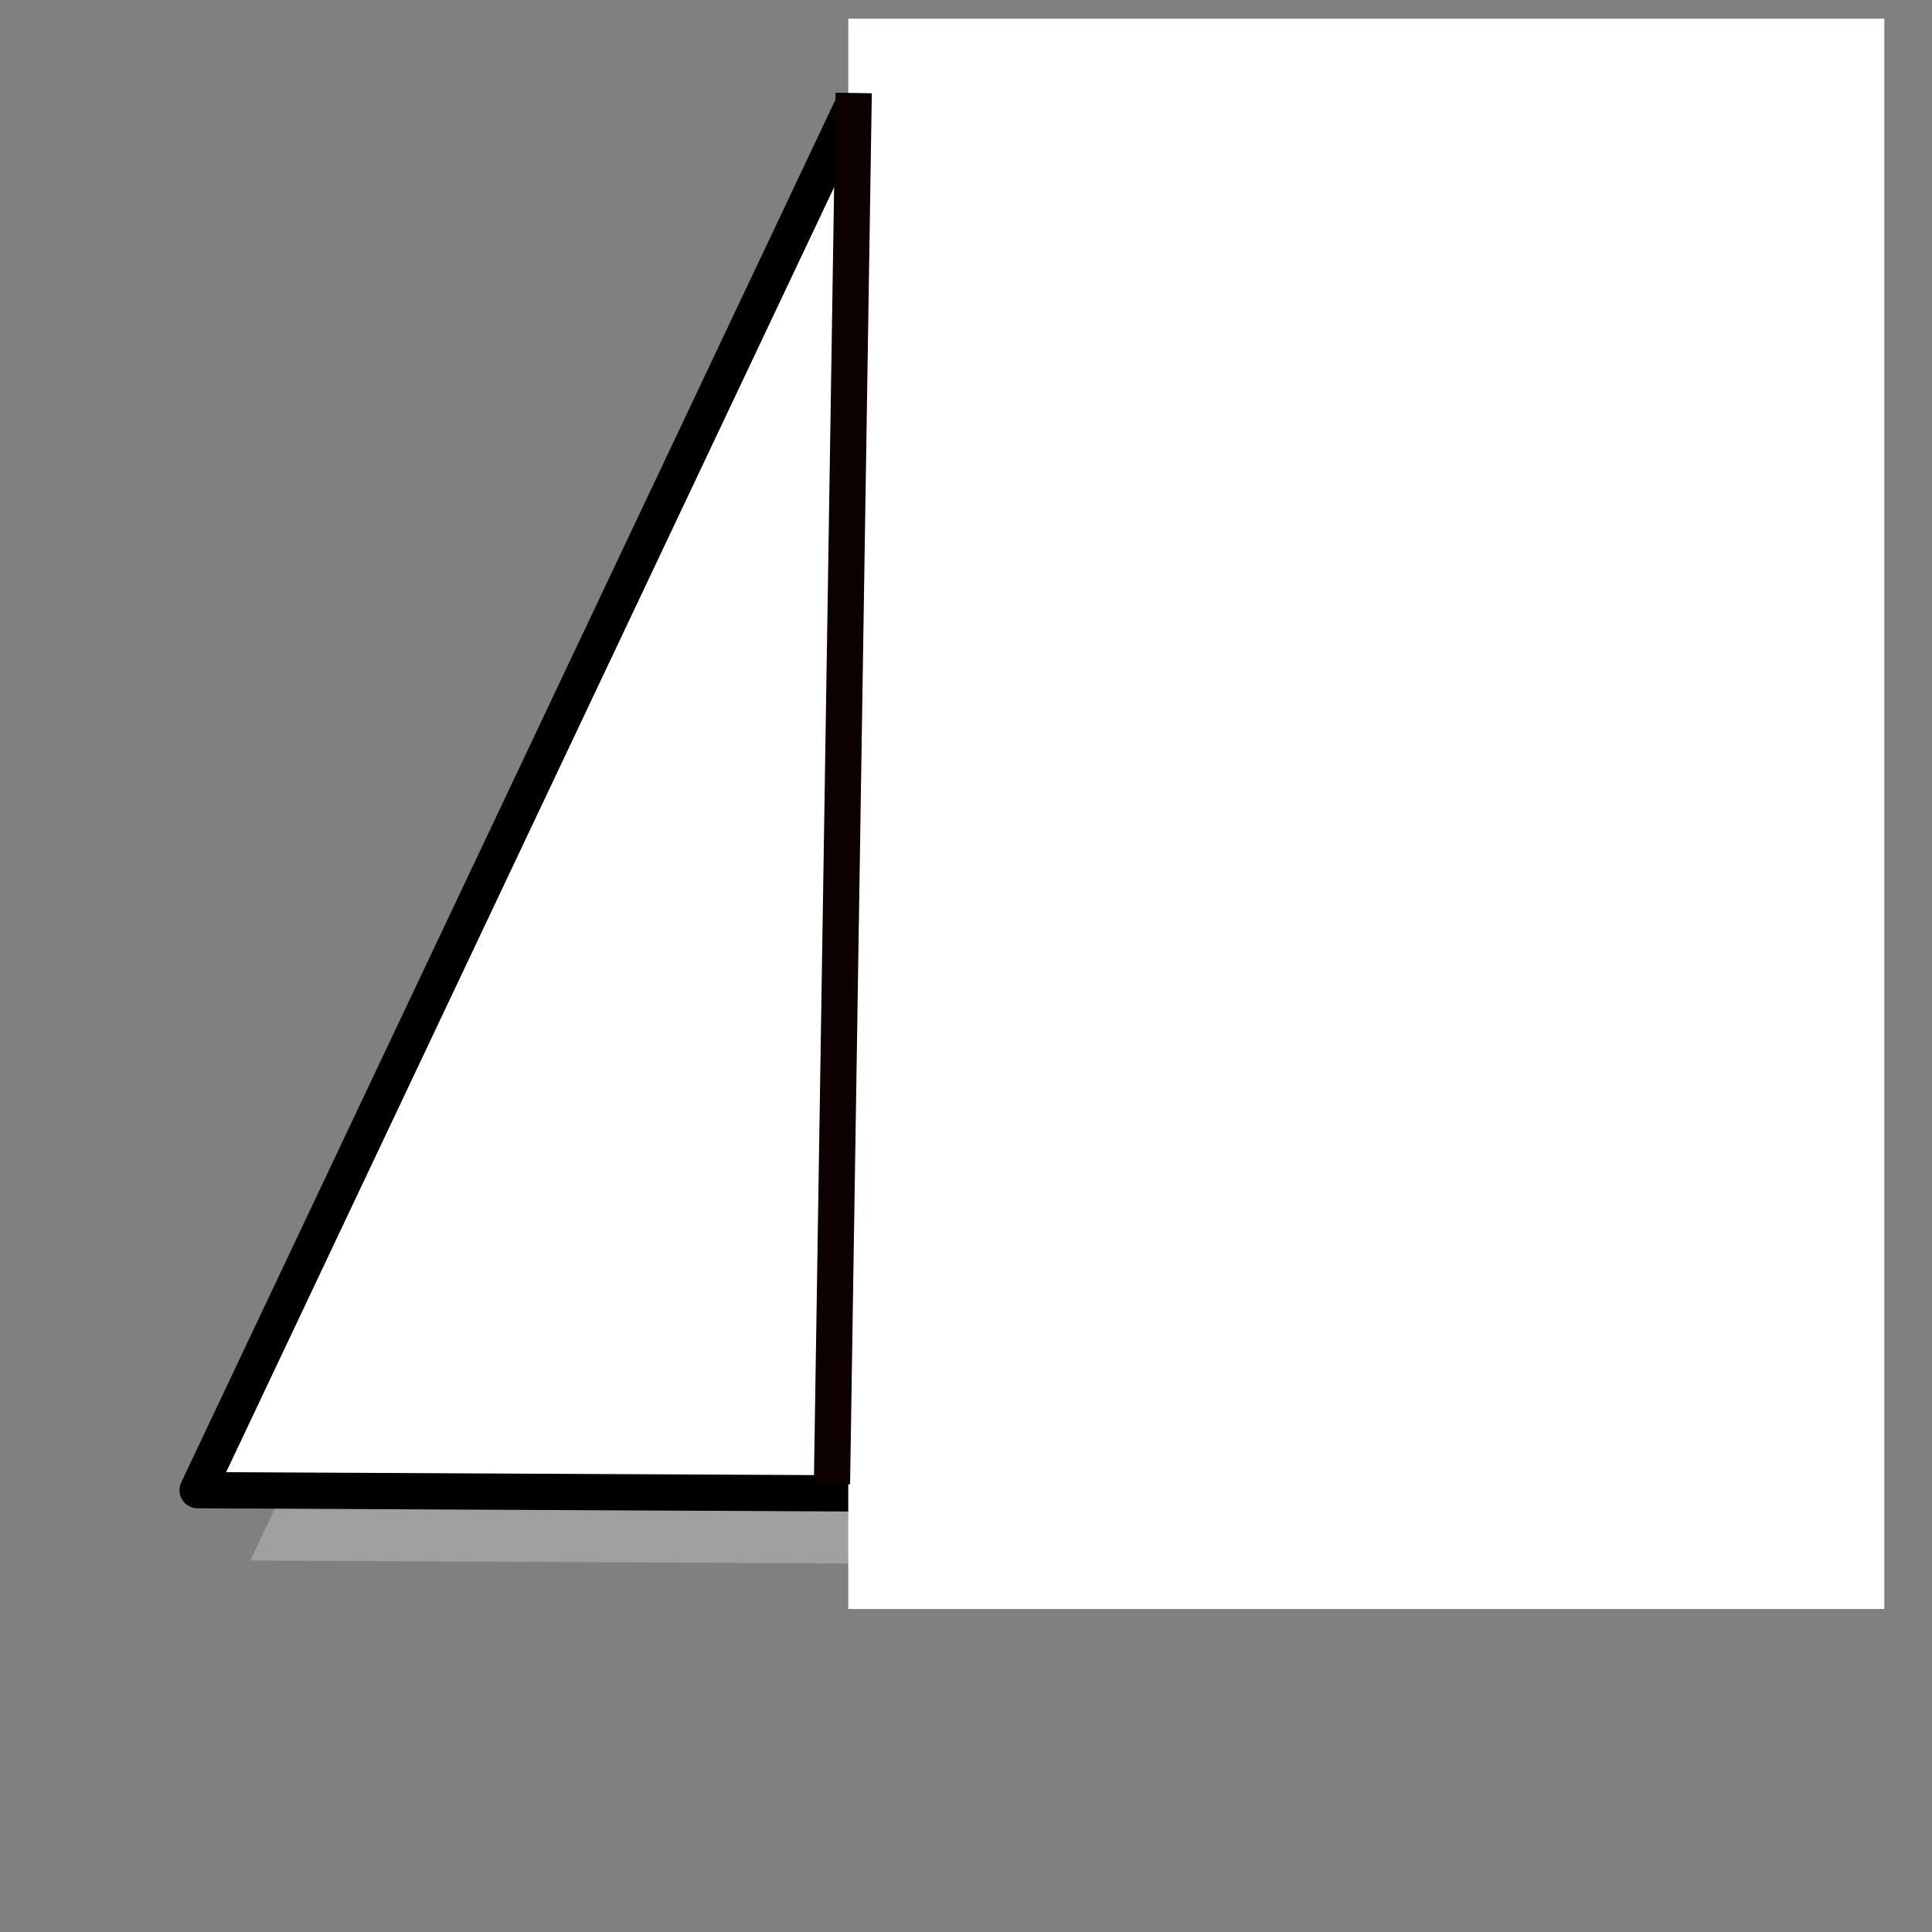 <?xml version="1.0"?><svg width="533.333" height="533.333" xmlns="http://www.w3.org/2000/svg">

 <rect width="100%" height="100%" fill="#808080" stroke="none"/>

 <g>
  <title>Layer 1</title>
  <g id="g827">
   <path fill="#ffffff" fill-rule="evenodd" stroke-width="3.75" fill-opacity="0.25" id="path1556" d="m69.108,430.782l392.525,1.948l-212.333,-382.784l-180.192,380.836z"/>
   <path fill="#ffffff" fill-rule="evenodd" stroke="black" stroke-width="10" stroke-linejoin="round" id="path606" d="m54.544,411.365l392.525,1.948l-212.333,-382.784l-180.192,380.836z"/>
  </g>
  <rect id="svg_1" height="434" width="281" y="7.667" x="236.667" stroke-width="5" stroke="#ffffff" fill="#ffffff"/>
  <rect id="svg_2" height="19" width="19" y="383.667" x="417.667" stroke-width="5" stroke="#ffffff" fill="#ffffff"/>
  <line id="svg_3" y2="384.667" x2="247.667" y1="28.667" x1="234.667" stroke-linecap="null" stroke-linejoin="null" stroke-dasharray="null" stroke-width="5" stroke="#ffffff" fill="none"/>
  <line id="svg_4" y2="409.667" x2="229.667" y1="25.667" x1="235.667" stroke-linecap="null" stroke-linejoin="null" stroke-dasharray="null" stroke-width="10" stroke="#0c0000" fill="none"/>
 </g>
</svg>